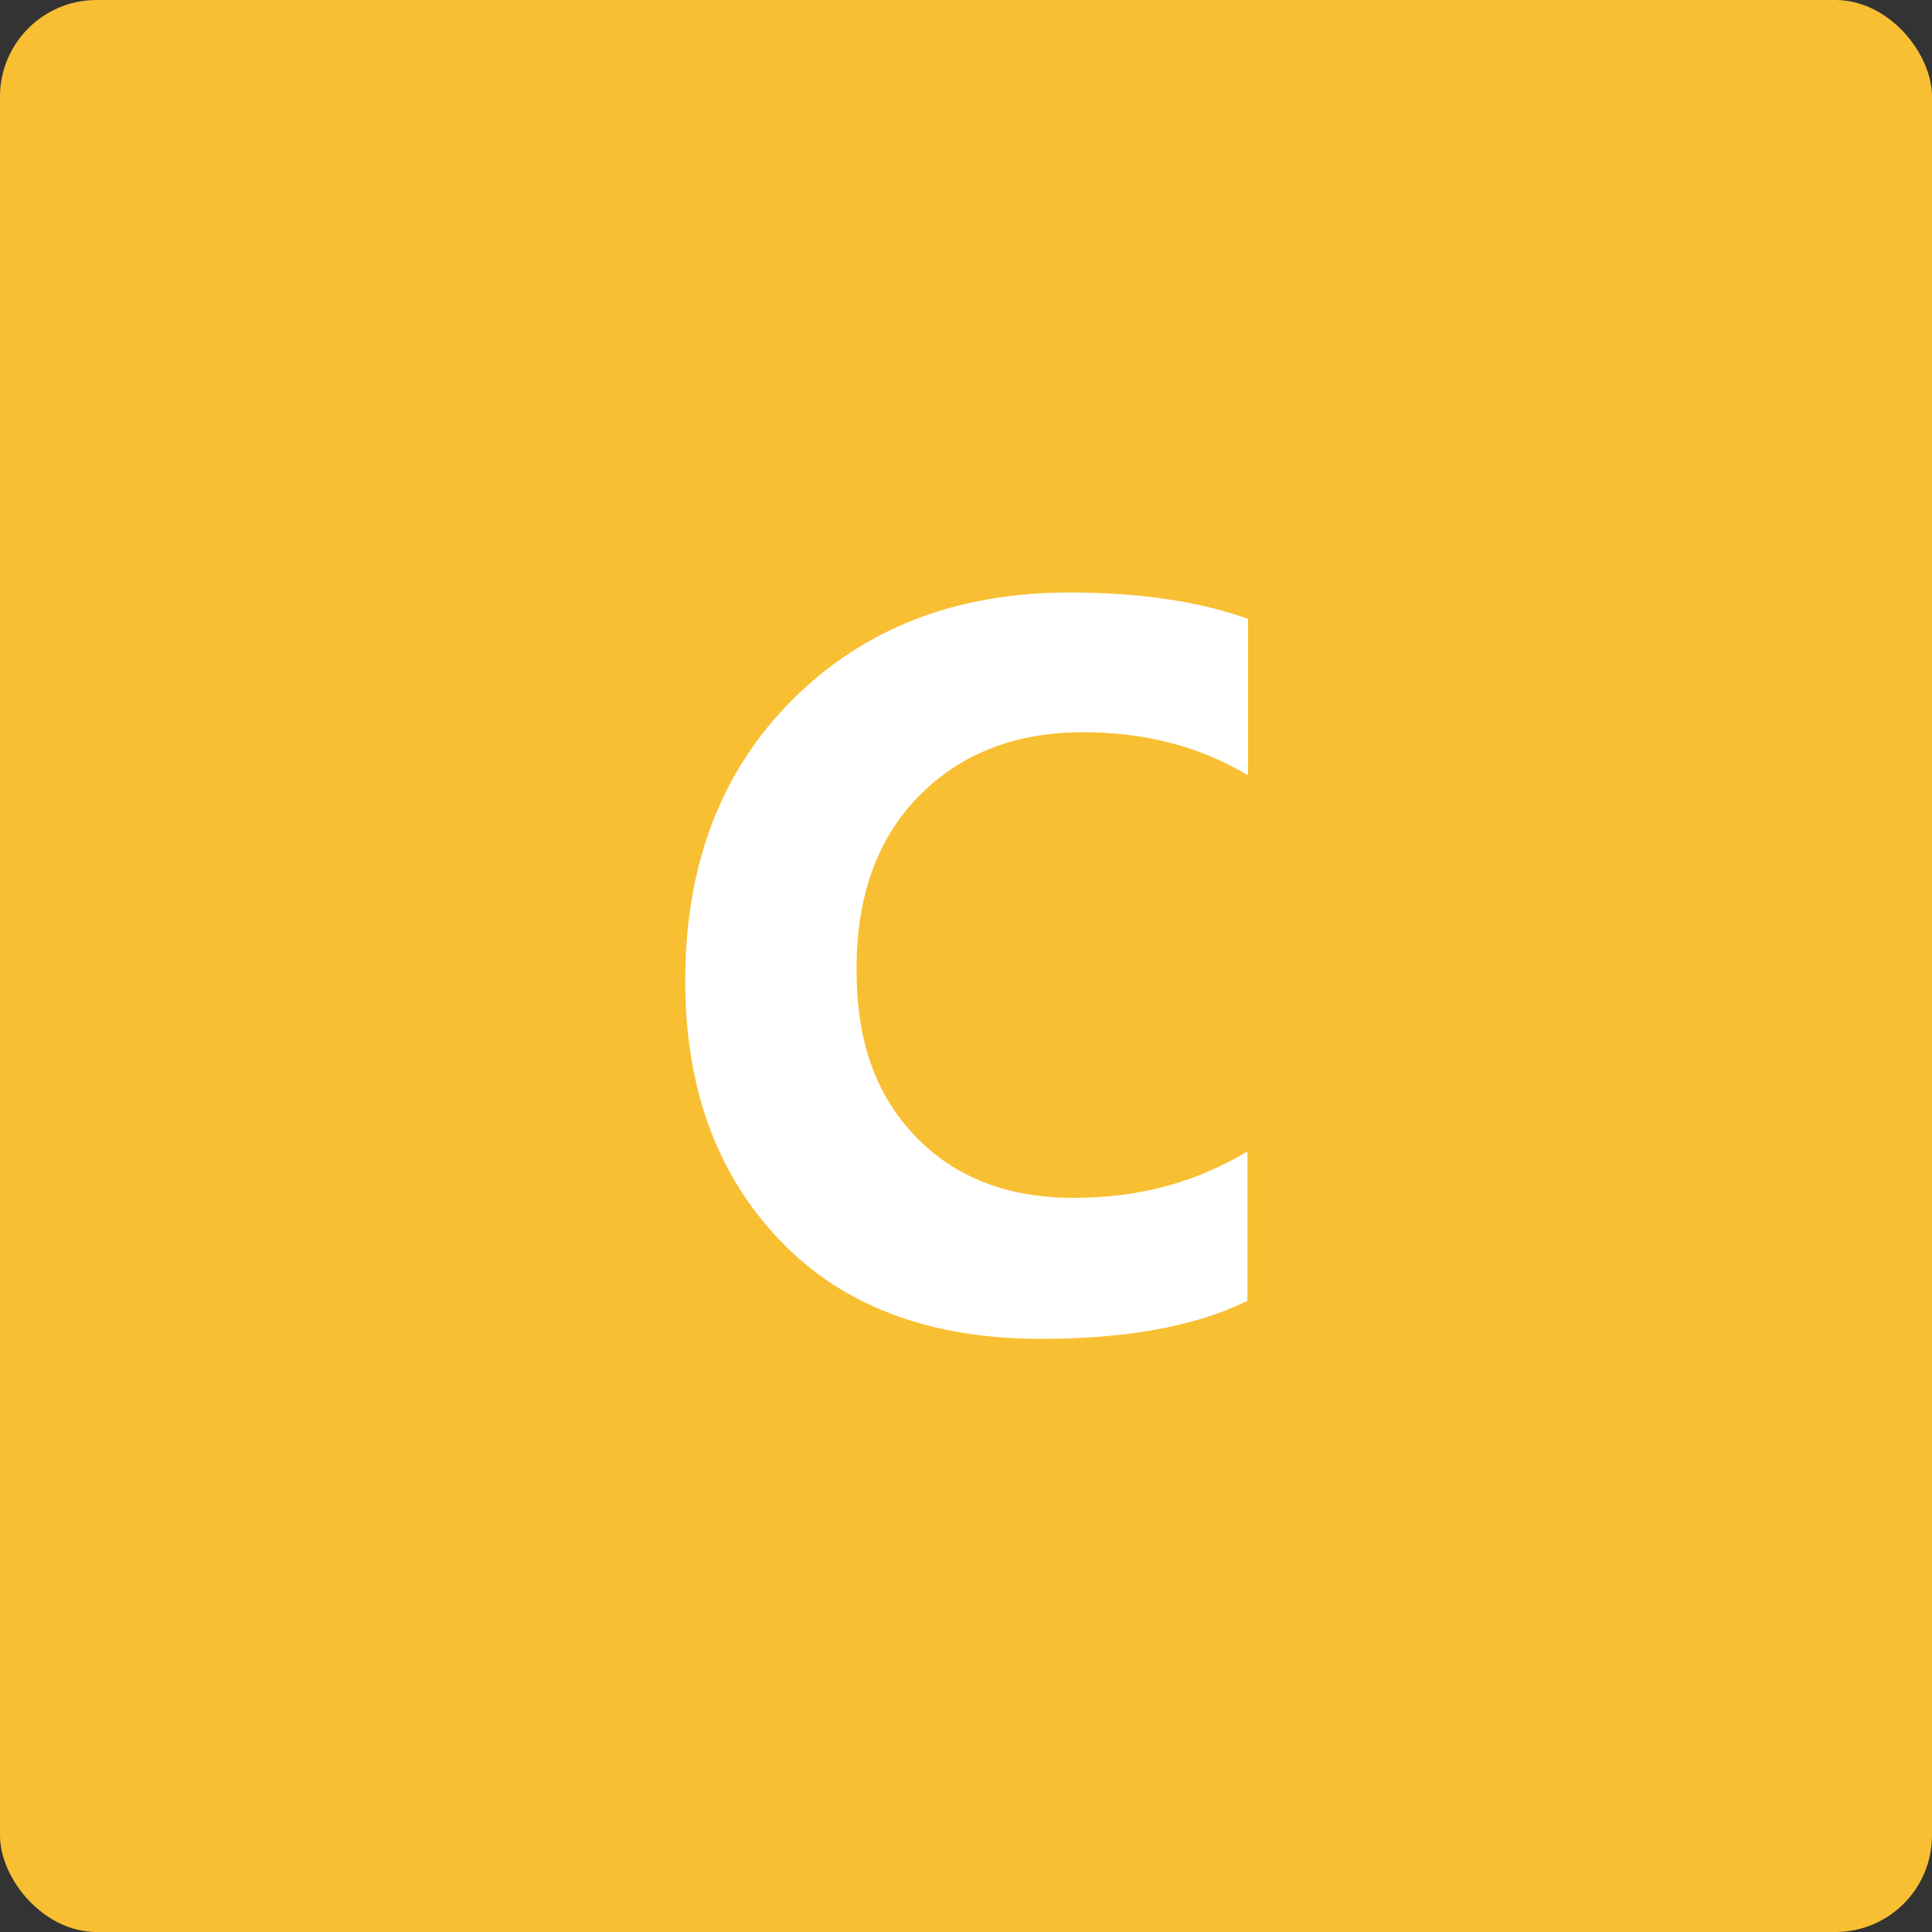 <?xml version="1.0" encoding="UTF-8"?>
<svg id="Vrstva_2" data-name="Vrstva 2" xmlns="http://www.w3.org/2000/svg" viewBox="0 0 30 30">
  <rect x="0" y="0" width="30" height="30" fill="#333333" stroke="none"/>
  <defs>
    <style>
      .cls-1 {
        isolation: isolate;
      }

      .cls-2 {
        fill: #f8bf32;
      }

      .cls-2, .cls-3 {
        stroke-width: 0px;
      }

      .cls-3 {
        fill: #fff;
      }
    </style>
  </defs>
  <g id="Vrstva_1-2" data-name="Vrstva 1">
    <g>
      <rect class="cls-2" width="30" height="30" rx="1.5" ry="1.5"/>
      <g id="V" class="cls-1">
        <g class="cls-1">
          <path class="cls-3" d="M19.37,20.2c-.82.4-1.89.59-3.2.59-1.72,0-3.07-.5-4.05-1.52s-1.48-2.36-1.48-4.04c0-1.79.55-3.25,1.66-4.36s2.54-1.67,4.31-1.67c1.09,0,2.02.14,2.77.41v2.43c-.75-.45-1.6-.67-2.56-.67-1.05,0-1.9.33-2.55.99s-.97,1.56-.97,2.69.3,1.95.91,2.59,1.43.96,2.46.96,1.89-.24,2.7-.72v2.3Z"/>
        </g>
      </g>
    </g>
  </g>
</svg>